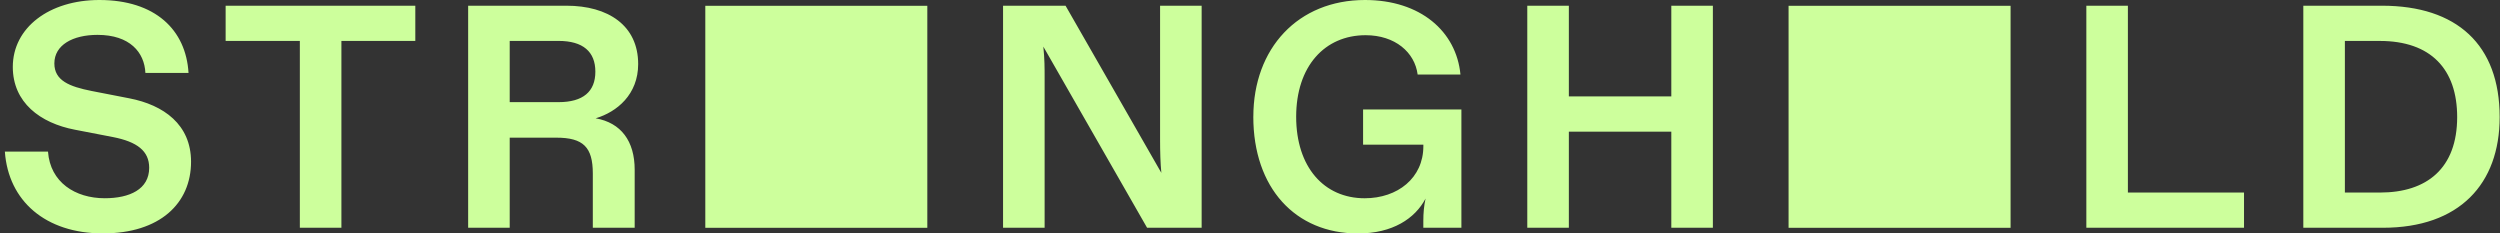<svg width="257" height="24" viewBox="0 0 257 24" fill="none" xmlns="http://www.w3.org/2000/svg">
<rect x="0" y="0" width="257" height="24" fill="#333333" stroke="none"/>
<path d="M0.5 15.585H4.934C5.163 18.748 7.737 20.379 10.771 20.379C13.316 20.379 15.336 19.466 15.336 17.247C15.336 15.519 14.098 14.572 11.587 14.085L7.707 13.336C4.119 12.651 1.316 10.533 1.316 6.881C1.316 2.837 5.065 0 10.217 0C15.957 0 19.119 3.065 19.381 7.499H14.947C14.849 5.381 13.349 3.585 10.023 3.585C7.478 3.585 5.588 4.629 5.588 6.519C5.588 8.281 7.122 8.899 9.435 9.356L13.282 10.105C16.837 10.79 19.64 12.81 19.64 16.627C19.64 20.899 16.444 23.995 10.574 23.995C4.703 23.995 0.859 20.674 0.5 15.585ZM30.824 4.206H23.195V0.587H42.694V4.206H35.097V23.413H30.824V4.206ZM48.128 0.587H58.235C62.508 0.587 65.604 2.608 65.604 6.586C65.604 9.717 63.419 11.51 61.233 12.162C63.842 12.618 65.245 14.508 65.245 17.445V23.413H60.941V17.837C60.941 15.131 59.964 14.152 57.192 14.152H52.398V23.413H48.126V0.587H48.128ZM57.42 10.5C59.931 10.5 61.203 9.423 61.203 7.368C61.203 5.314 59.931 4.206 57.42 4.206H52.398V10.5H57.42ZM103.114 0.587H109.539L119.387 17.77C119.289 16.793 119.256 15.552 119.256 14.347V0.587H123.529V23.413H117.92L107.256 4.793C107.387 6.099 107.387 6.978 107.387 7.989V23.413H103.114V0.587ZM128.843 12C128.843 4.957 133.441 0 140.32 0C146.026 0 149.711 3.229 150.135 7.663H145.734C145.441 5.381 143.418 3.619 140.386 3.619C136.18 3.619 133.246 6.814 133.246 12C133.246 17.186 136.116 20.381 140.289 20.381C143.679 20.381 146.321 18.294 146.321 15.034V14.87H140.125V11.251H150.232V23.413H146.318V22.695C146.318 21.912 146.382 21.161 146.547 20.412C145.469 22.466 143.156 24 139.602 24C133.146 24 128.84 19.304 128.84 12H128.843ZM157.005 0.587H161.278V9.912H171.811V0.587H176.084V23.413H171.811V13.534H161.278V23.413H157.005V0.587ZM214.474 0.587H218.747V19.794H230.685V23.413H214.476V0.587H214.474ZM236.781 0.587H244.868C252.564 0.587 256.965 4.598 256.965 12.033C256.965 18.914 252.823 23.413 244.965 23.413H236.781V0.587ZM244.673 19.794C249.466 19.794 252.597 17.317 252.597 12.033C252.597 7.109 249.892 4.209 244.642 4.209H241.054V19.794H244.673ZM95.328 0.595H72.505V23.418H95.328V0.595ZM206.688 0.595H183.865V23.418H206.688V0.595Z" fill="#CDFF9C"/>
</svg>
